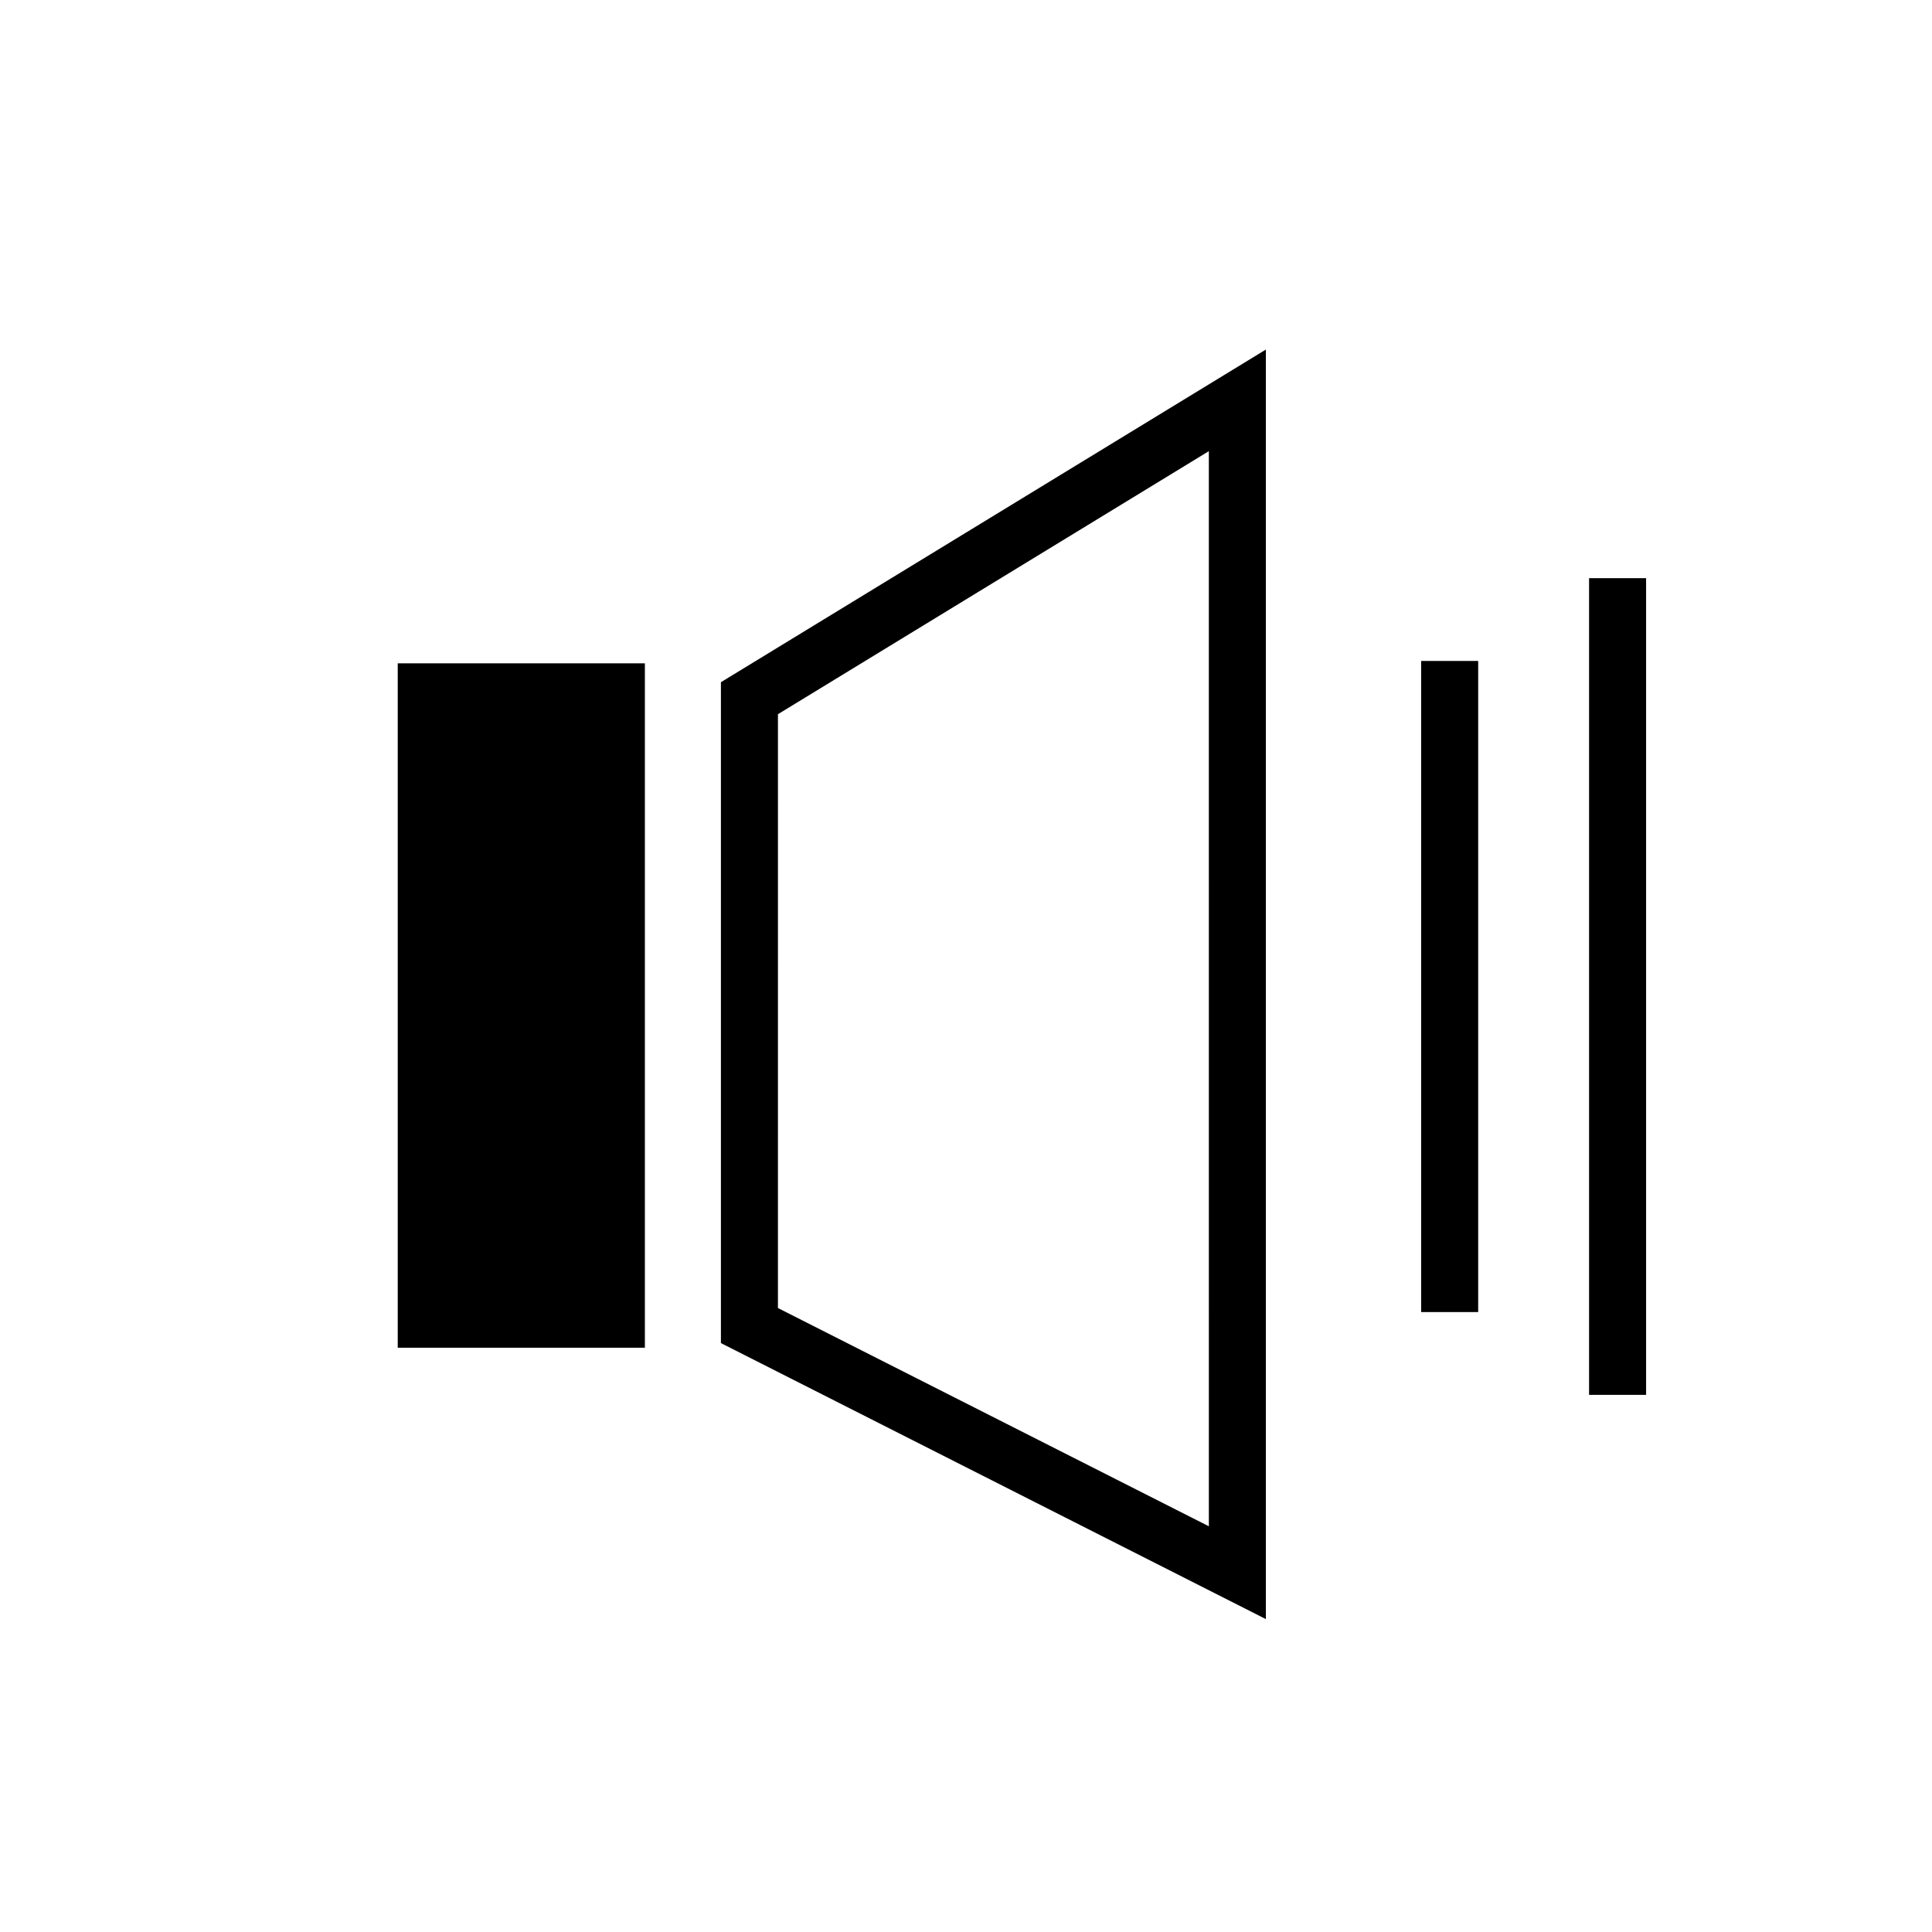 <?xml version="1.0" encoding="UTF-8"?>
<!-- Uploaded to: SVG Repo, www.svgrepo.com, Generator: SVG Repo Mixer Tools -->
<svg fill="#000000" width="800px" height="800px" version="1.1" viewBox="144 144 512 512" xmlns="http://www.w3.org/2000/svg">
 <g>
  <path d="m256.96 327.35h50.383v166.26h-50.383z"/>
  <path d="m314.9 501.16h-65.496v-181.37h65.496zm-50.383-15.113h35.266v-151.14h-35.266z"/>
  <path d="m479.47 573.08-144.42-73.148v-175.14l144.42-88.156zm-129.31-82.438 114.2 57.84-0.004-284.92-114.19 69.707z"/>
  <path d="m520.62 319.16h15.113v172.55h-15.113z"/>
  <path d="m565.12 297.22h15.113v216.43h-15.113z"/>
 </g>
</svg>